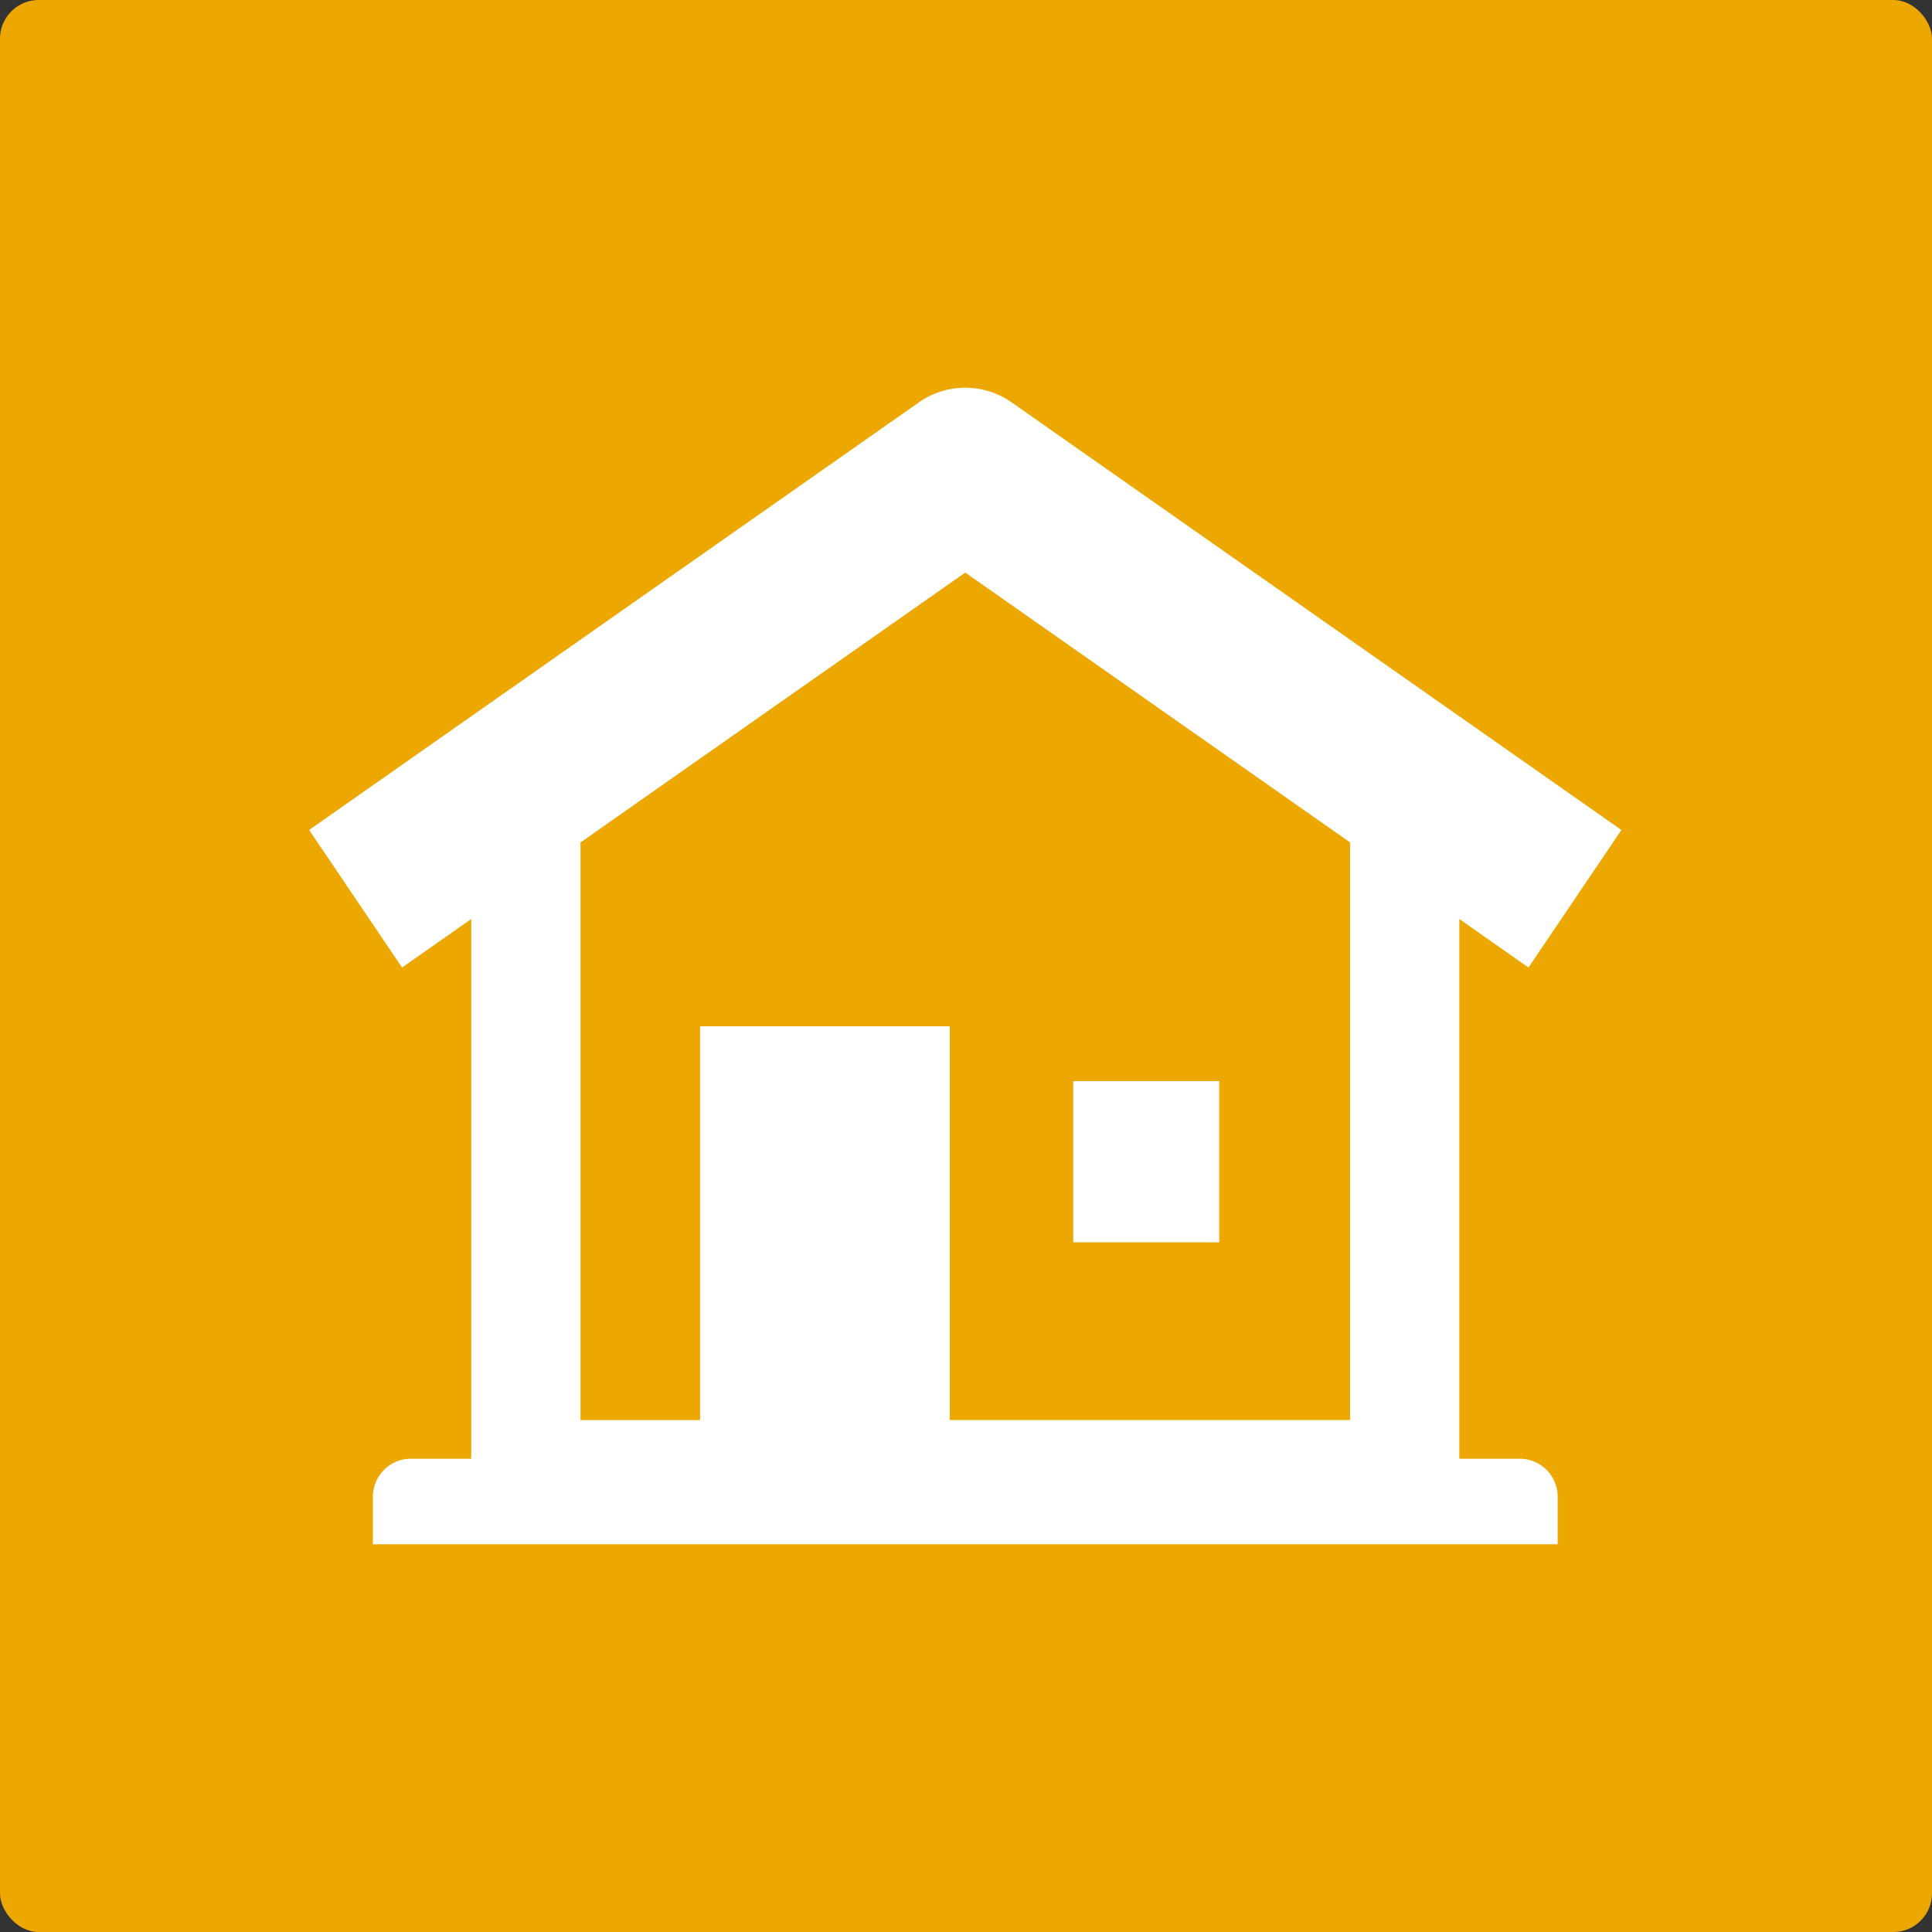 <svg xmlns="http://www.w3.org/2000/svg" width="100" height="100"><rect width="100%" height="100%" fill="#333333" stroke="none"/><defs><clipPath id="clip-path"><path id="Rectangle_59" data-name="Rectangle 59" fill="#fff" d="M0 0h67.923v59.865H0z"/></clipPath></defs><g id="Group_742" data-name="Group 742" transform="translate(-1399.5 -2246.525)"><rect id="iStock-1273400305" width="100" height="100" rx="2" transform="translate(1399.5 2246.525)" fill="#eca701" opacity=".998"/><g id="Group_735" data-name="Group 735" transform="translate(1415.5 2266.593)"><path id="Rectangle_58" data-name="Rectangle 58" transform="translate(39.55 35.889)" fill="#fff" d="M0 0h7.556v8.344H0z"/><g id="Group_282" data-name="Group 282"><g id="Group_281" data-name="Group 281" clip-path="url(#clip-path)"><path id="Path_157" data-name="Path 157" d="M62.683 55.435h-3.149V27.5l3.579 2.511 4.811-7.119L36.366.761a4.177 4.177 0 00-4.809 0L0 22.891l4.811 7.119 3.58-2.51v27.935H5.242A1.968 1.968 0 003.3 57.413v2.451h61.324v-2.451a1.966 1.966 0 00-1.942-1.978M33.962 9.567l19.916 13.967v29.9H33.161V33.053H20.235v20.384h-6.189v-29.9z" fill="#fff"/></g></g></g></g></svg>